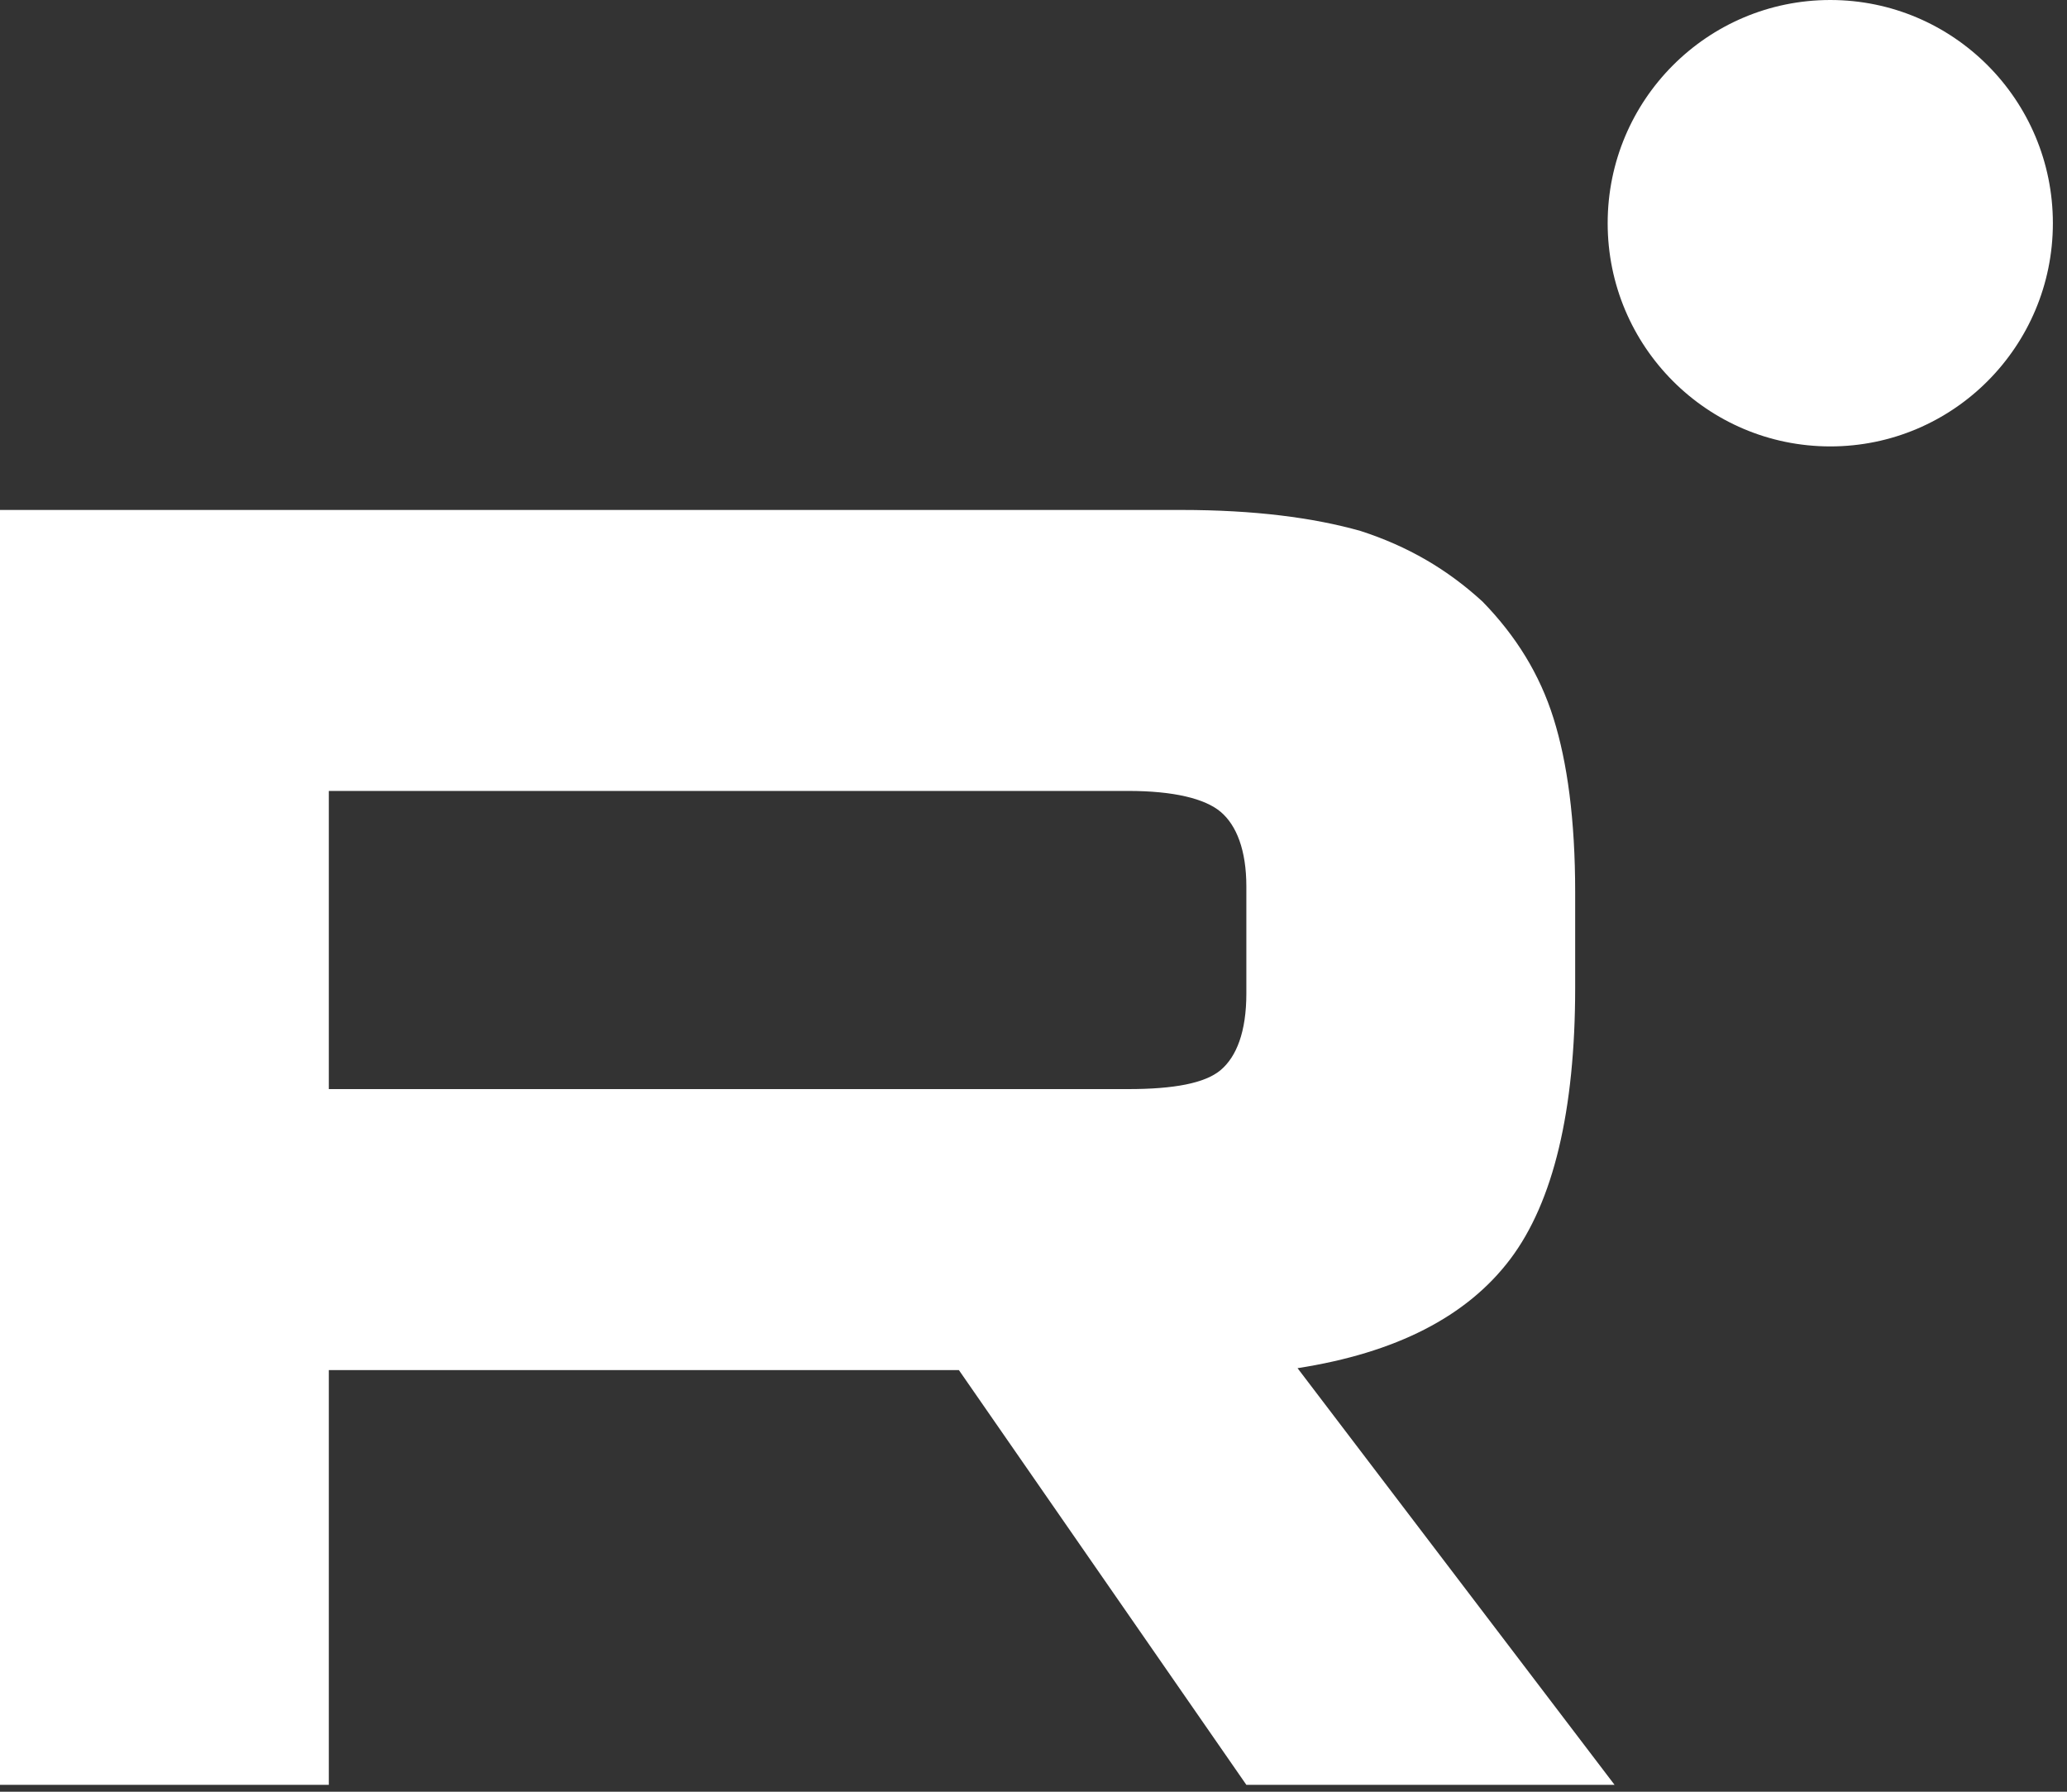 <?xml version="1.0" encoding="UTF-8"?> <svg xmlns="http://www.w3.org/2000/svg" width="90" height="78" viewBox="0 0 90 78" fill="none"><rect x="0" y="0" width="90" height="78" fill="#333333" stroke="none"/><path d="M51.439 22.2H0V77.7H14.317V59.644H41.751L54.268 77.7H70.3L56.497 59.561C60.784 58.895 63.87 57.314 65.756 54.818C67.642 52.322 68.585 48.328 68.585 43.002V38.842C68.585 35.68 68.243 33.184 67.642 31.27C67.042 29.356 66.014 27.692 64.556 26.194C63.013 24.779 61.298 23.781 59.241 23.115C57.183 22.533 54.611 22.2 51.439 22.2ZM49.125 47.412H14.317V34.432H49.125C51.096 34.432 52.468 34.764 53.154 35.347C53.839 35.929 54.268 37.011 54.268 38.592V43.252C54.268 44.916 53.839 45.998 53.154 46.58C52.468 47.162 51.096 47.412 49.125 47.412Z" fill="white"></path><path d="M79.694 19.434C85.045 19.434 89.385 15.083 89.385 9.717C89.385 4.35 85.045 0 79.694 0C74.34 0 70 4.35 70 9.717C70 15.083 74.34 19.434 79.694 19.434Z" fill="white"></path></svg> 